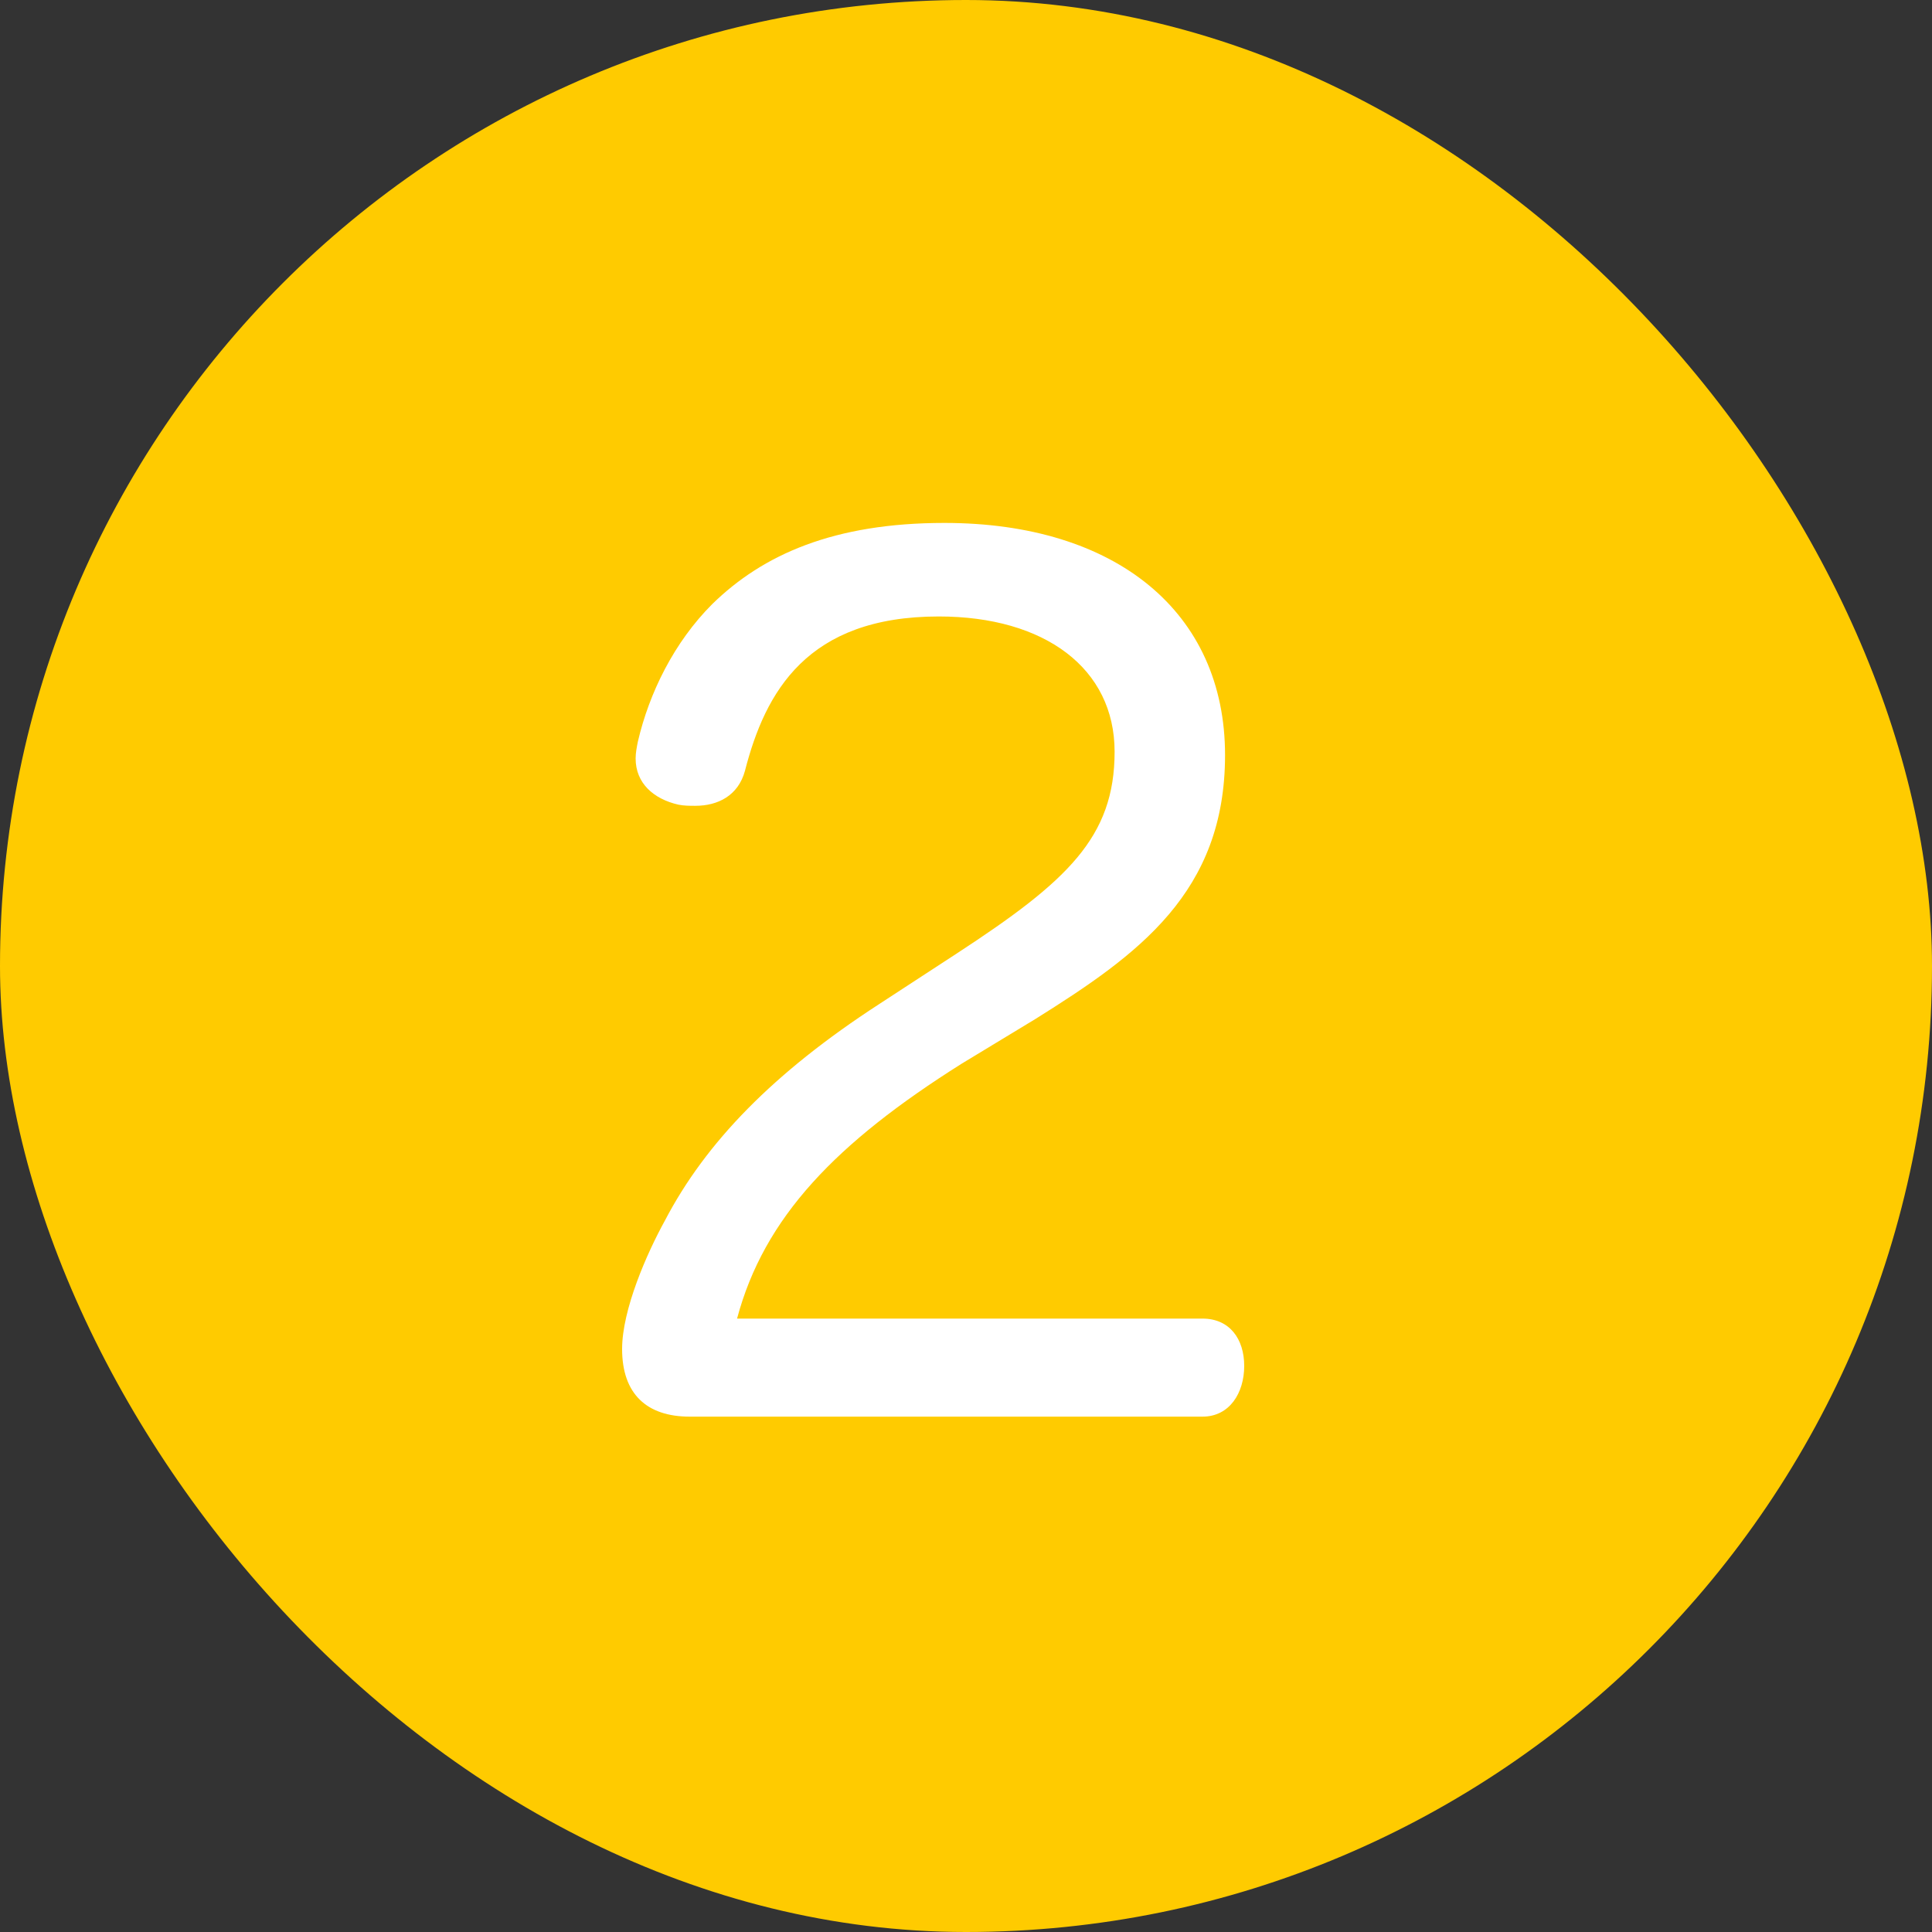 <svg width="24" height="24" viewBox="0 0 24 24" fill="none" xmlns="http://www.w3.org/2000/svg">
<rect x="0" y="0" width="24" height="24" fill="#333333" stroke="none"/>
<rect width="24" height="24" rx="12" fill="#FFCB00"/>
<path d="M9.156 16.38H14.938C15.274 16.38 15.456 16.632 15.456 16.968C15.456 17.304 15.274 17.598 14.938 17.598H8.568C8.036 17.598 7.728 17.318 7.728 16.758C7.728 16.268 8.036 15.568 8.26 15.162C8.764 14.196 9.604 13.328 10.92 12.474L11.886 11.844C13.258 10.948 13.846 10.402 13.846 9.338C13.846 8.302 12.978 7.658 11.662 7.658C10.024 7.658 9.506 8.596 9.254 9.576C9.17 9.884 8.918 10.01 8.638 10.01C8.568 10.01 8.498 10.01 8.428 9.996C8.12 9.926 7.896 9.73 7.896 9.422C7.896 9.352 7.91 9.282 7.924 9.212C8.064 8.61 8.372 7.98 8.848 7.504C9.478 6.888 10.36 6.496 11.732 6.496C13.86 6.496 15.218 7.602 15.218 9.38C15.218 11.088 14.14 11.858 12.866 12.656L11.942 13.216C10.388 14.196 9.492 15.12 9.156 16.38Z" fill="white"/>
</svg>
